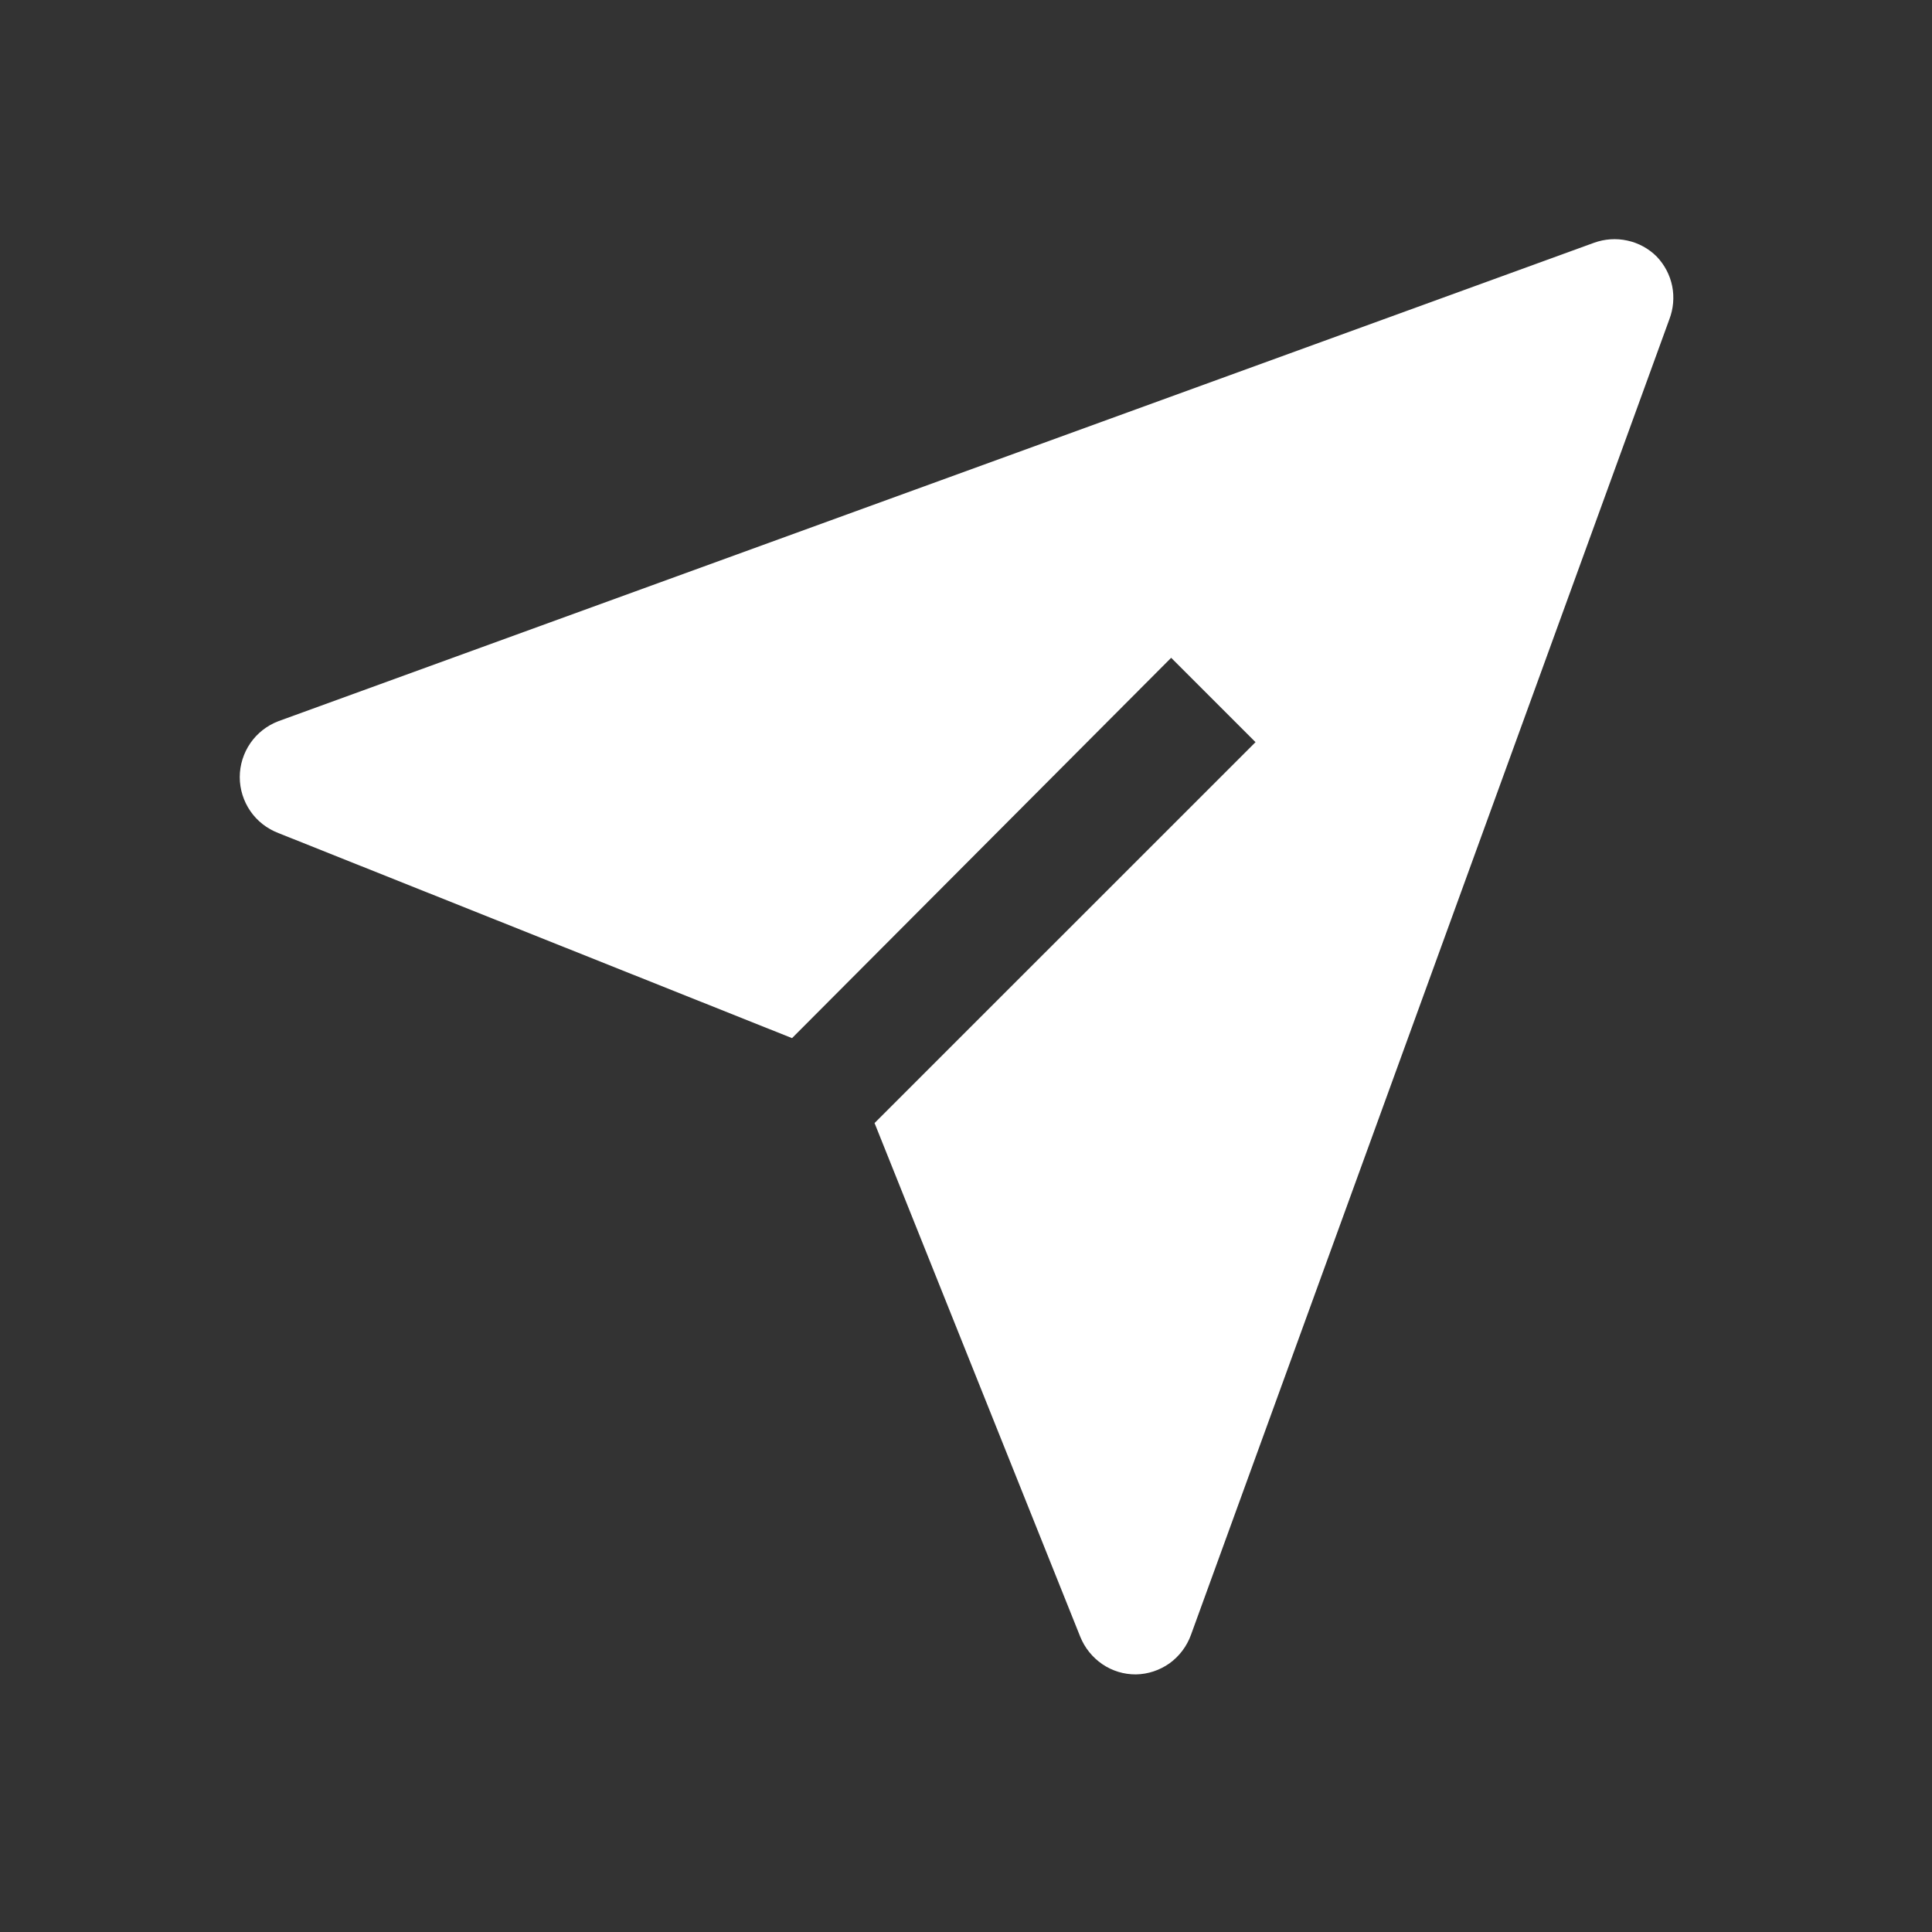 <?xml version="1.0" encoding="UTF-8"?> <svg xmlns="http://www.w3.org/2000/svg" width="21" height="21" viewBox="0 0 21 21" fill="none"><rect x="0" y="0" width="21" height="21" fill="#333333" stroke="none"/><path d="M18.008 2.789C17.921 2.702 17.81 2.641 17.689 2.615C17.568 2.588 17.442 2.597 17.326 2.639L3.026 7.839C2.903 7.886 2.796 7.969 2.721 8.078C2.647 8.186 2.606 8.315 2.606 8.447C2.606 8.579 2.647 8.708 2.721 8.816C2.796 8.925 2.903 9.008 3.026 9.055L8.609 11.284L12.73 7.15L13.647 8.067L9.506 12.207L11.742 17.791C11.791 17.912 11.874 18.015 11.982 18.089C12.089 18.162 12.217 18.201 12.347 18.2C12.478 18.198 12.606 18.155 12.713 18.079C12.819 18.002 12.9 17.895 12.945 17.771L18.145 3.471C18.189 3.356 18.2 3.231 18.176 3.11C18.152 2.99 18.093 2.878 18.008 2.789Z" fill="white"></path></svg> 
